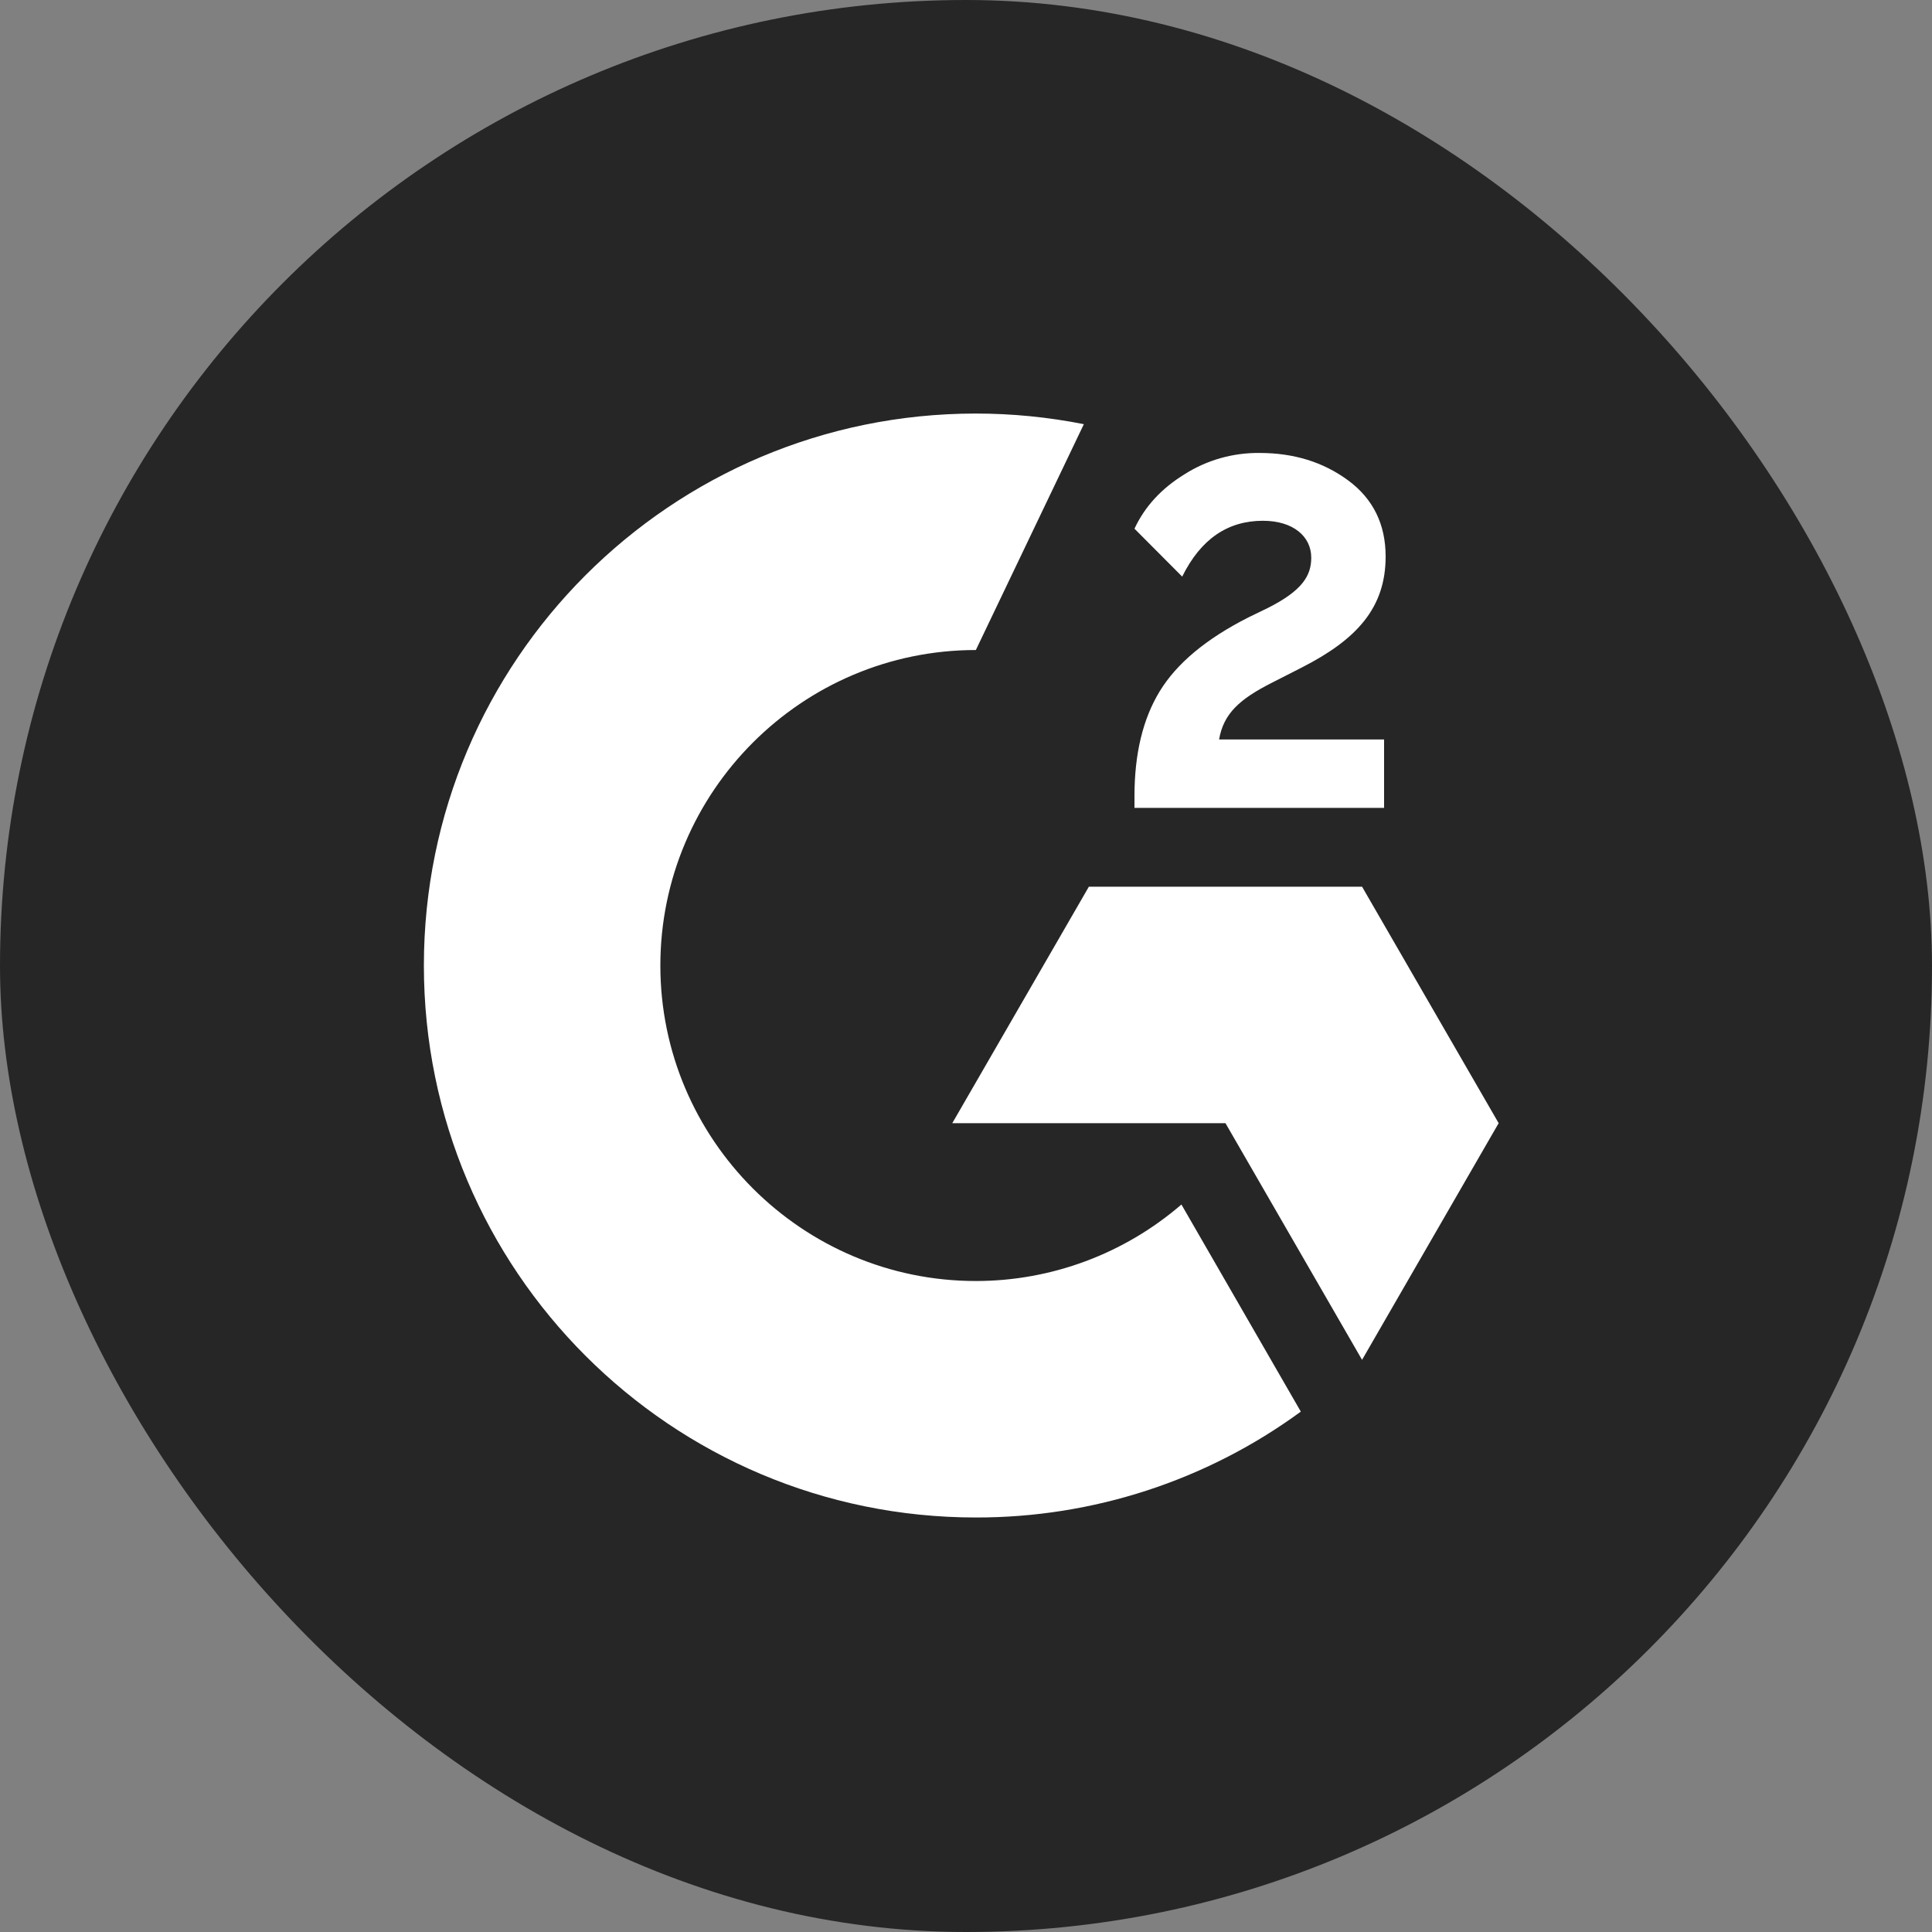 <svg width="20" height="20" viewBox="0 0 20 20" fill="none" xmlns="http://www.w3.org/2000/svg">
<rect x="0" y="0" width="20" height="20" fill="#808080" stroke="none"/>
<rect width="20" height="20" rx="10" fill="#262626"/>
<path fill-rule="evenodd" clip-rule="evenodd" d="M6.836 9.995C6.836 11.795 8.302 13.261 10.102 13.261C10.883 13.261 11.638 12.98 12.23 12.469L13.466 14.613C12.49 15.328 11.311 15.711 10.102 15.709C6.946 15.709 4.388 13.151 4.388 9.995C4.388 6.839 6.946 4.281 10.102 4.281C10.477 4.281 10.851 4.318 11.22 4.391L10.102 6.729C8.302 6.729 6.836 8.195 6.836 9.995ZM12.62 7.655H14.328V8.363H11.744V8.243C11.744 7.805 11.83 7.443 12.006 7.155C12.182 6.867 12.486 6.613 12.924 6.391L13.126 6.293C13.482 6.113 13.574 5.959 13.574 5.773C13.574 5.551 13.384 5.391 13.074 5.391C12.708 5.391 12.43 5.581 12.238 5.969L11.744 5.473C11.852 5.241 12.026 5.055 12.26 4.911C12.492 4.763 12.762 4.686 13.038 4.689C13.394 4.689 13.698 4.783 13.956 4.973C14.214 5.163 14.344 5.427 14.344 5.761C14.344 6.293 14.044 6.619 13.482 6.907L13.168 7.067C12.832 7.237 12.666 7.387 12.62 7.655ZM11.272 9.179H14.1L15.514 11.627L14.1 14.077L12.686 11.627H9.858L11.272 9.179Z" fill="white"/>
</svg>
